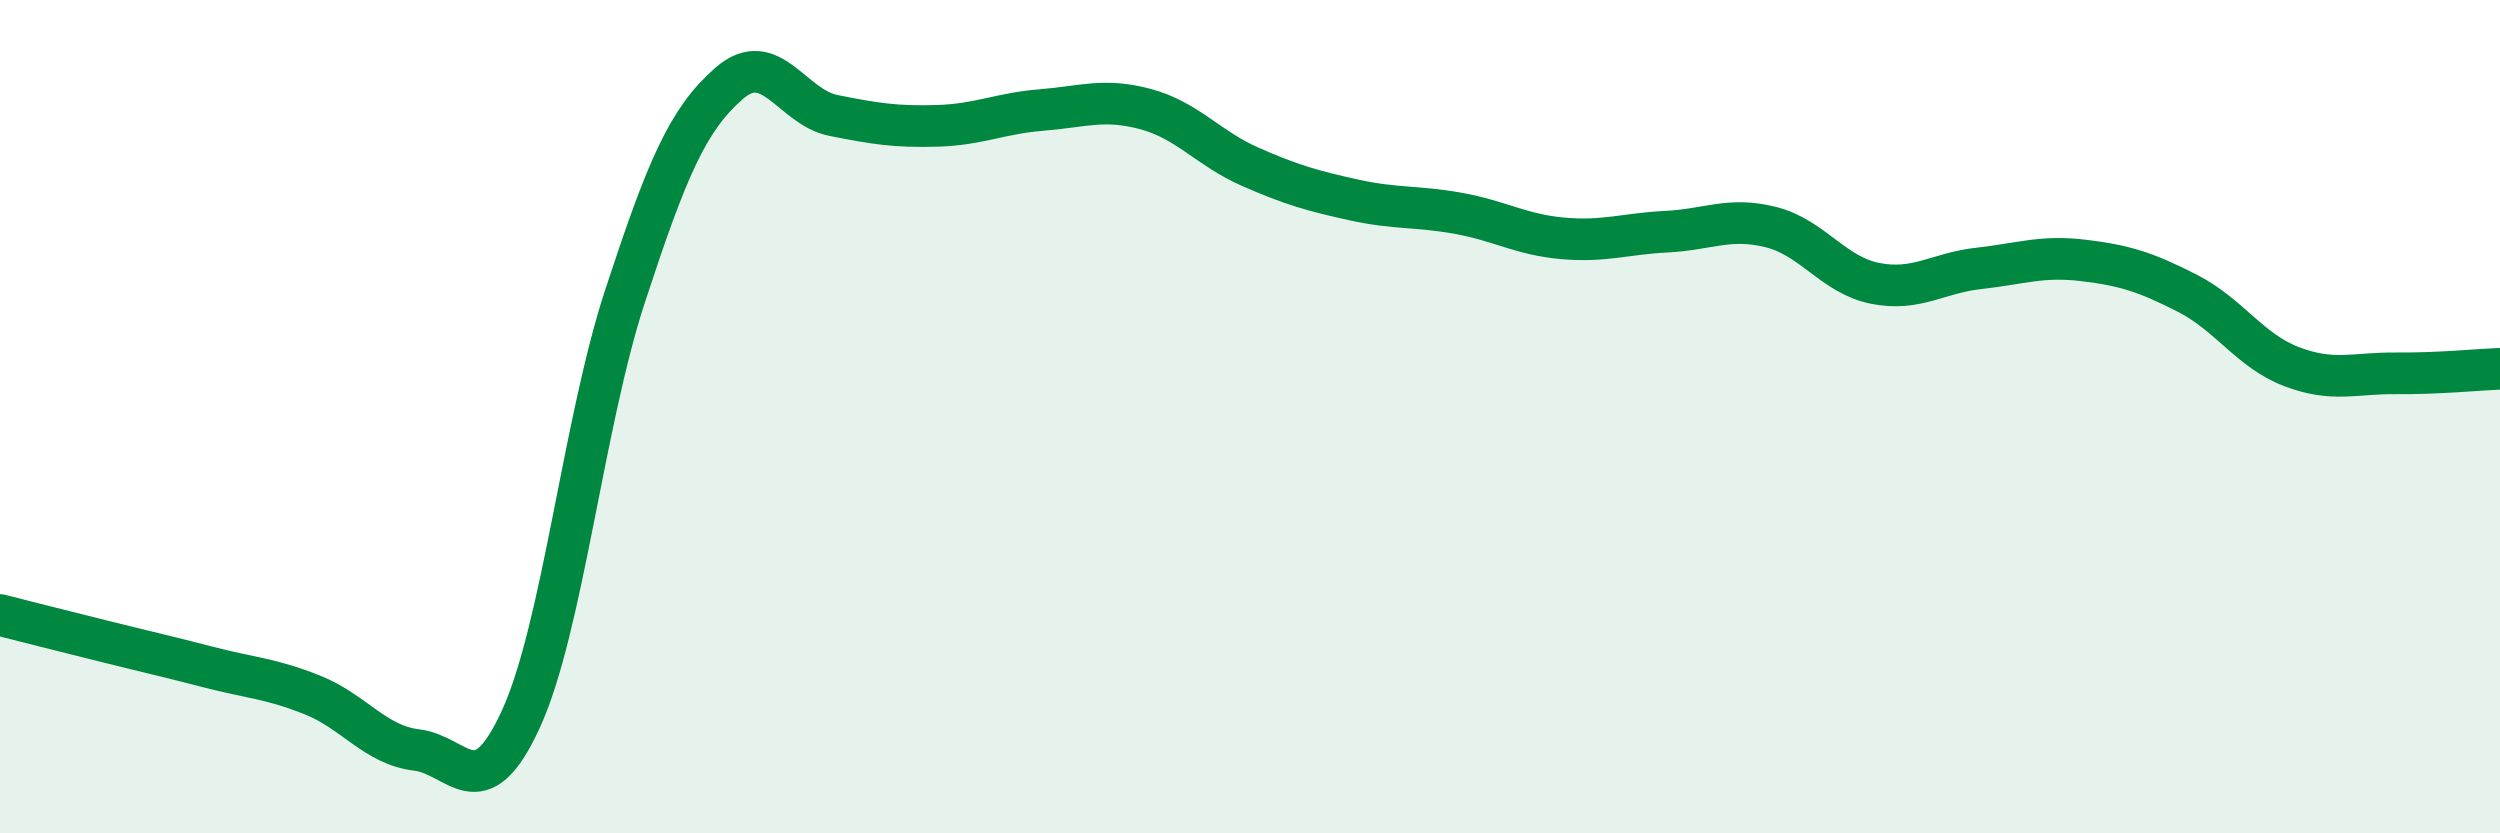 
    <svg width="60" height="20" viewBox="0 0 60 20" xmlns="http://www.w3.org/2000/svg">
      <path
        d="M 0,14.76 C 0.5,14.89 1.5,15.14 2.5,15.39 C 3.5,15.64 4,15.75 5,16.01 C 6,16.27 6.5,16.28 7.5,16.68 C 8.5,17.08 9,17.88 10,18 C 11,18.12 11.5,19.44 12.5,17.26 C 13.5,15.08 14,10.16 15,7.11 C 16,4.06 16.5,2.87 17.5,2 C 18.5,1.13 19,2.57 20,2.77 C 21,2.97 21.5,3.05 22.5,3.02 C 23.5,2.99 24,2.72 25,2.64 C 26,2.56 26.5,2.35 27.5,2.62 C 28.5,2.89 29,3.56 30,4 C 31,4.44 31.5,4.58 32.5,4.8 C 33.5,5.02 34,4.94 35,5.12 C 36,5.3 36.5,5.63 37.5,5.72 C 38.5,5.81 39,5.61 40,5.56 C 41,5.51 41.5,5.2 42.5,5.45 C 43.5,5.7 44,6.6 45,6.8 C 46,7 46.5,6.55 47.5,6.44 C 48.5,6.33 49,6.13 50,6.25 C 51,6.37 51.5,6.53 52.5,7.04 C 53.5,7.55 54,8.42 55,8.8 C 56,9.18 56.5,8.95 57.5,8.96 C 58.5,8.97 59.5,8.87 60,8.85L60 20L0 20Z"
        fill="#008740"
        opacity="0.1"
        stroke-linecap="round"
        stroke-linejoin="round"
      />
      <path
        d="M 0,14.76 C 0.5,14.89 1.5,15.14 2.5,15.39 C 3.5,15.64 4,15.75 5,16.01 C 6,16.27 6.5,16.28 7.5,16.68 C 8.5,17.08 9,17.88 10,18 C 11,18.12 11.5,19.44 12.5,17.26 C 13.5,15.08 14,10.16 15,7.11 C 16,4.06 16.5,2.87 17.5,2 C 18.5,1.13 19,2.57 20,2.77 C 21,2.97 21.5,3.05 22.5,3.02 C 23.5,2.99 24,2.72 25,2.64 C 26,2.56 26.5,2.35 27.5,2.62 C 28.5,2.89 29,3.56 30,4 C 31,4.44 31.5,4.58 32.5,4.8 C 33.5,5.02 34,4.94 35,5.12 C 36,5.3 36.5,5.63 37.5,5.72 C 38.5,5.81 39,5.61 40,5.56 C 41,5.51 41.5,5.2 42.5,5.45 C 43.5,5.7 44,6.6 45,6.8 C 46,7 46.5,6.55 47.5,6.44 C 48.5,6.33 49,6.13 50,6.25 C 51,6.37 51.5,6.53 52.5,7.04 C 53.5,7.55 54,8.42 55,8.8 C 56,9.18 56.5,8.95 57.5,8.96 C 58.5,8.97 59.5,8.87 60,8.85"
        stroke="#008740"
        stroke-width="1"
        fill="none"
        stroke-linecap="round"
        stroke-linejoin="round"
      />
    </svg>
  
